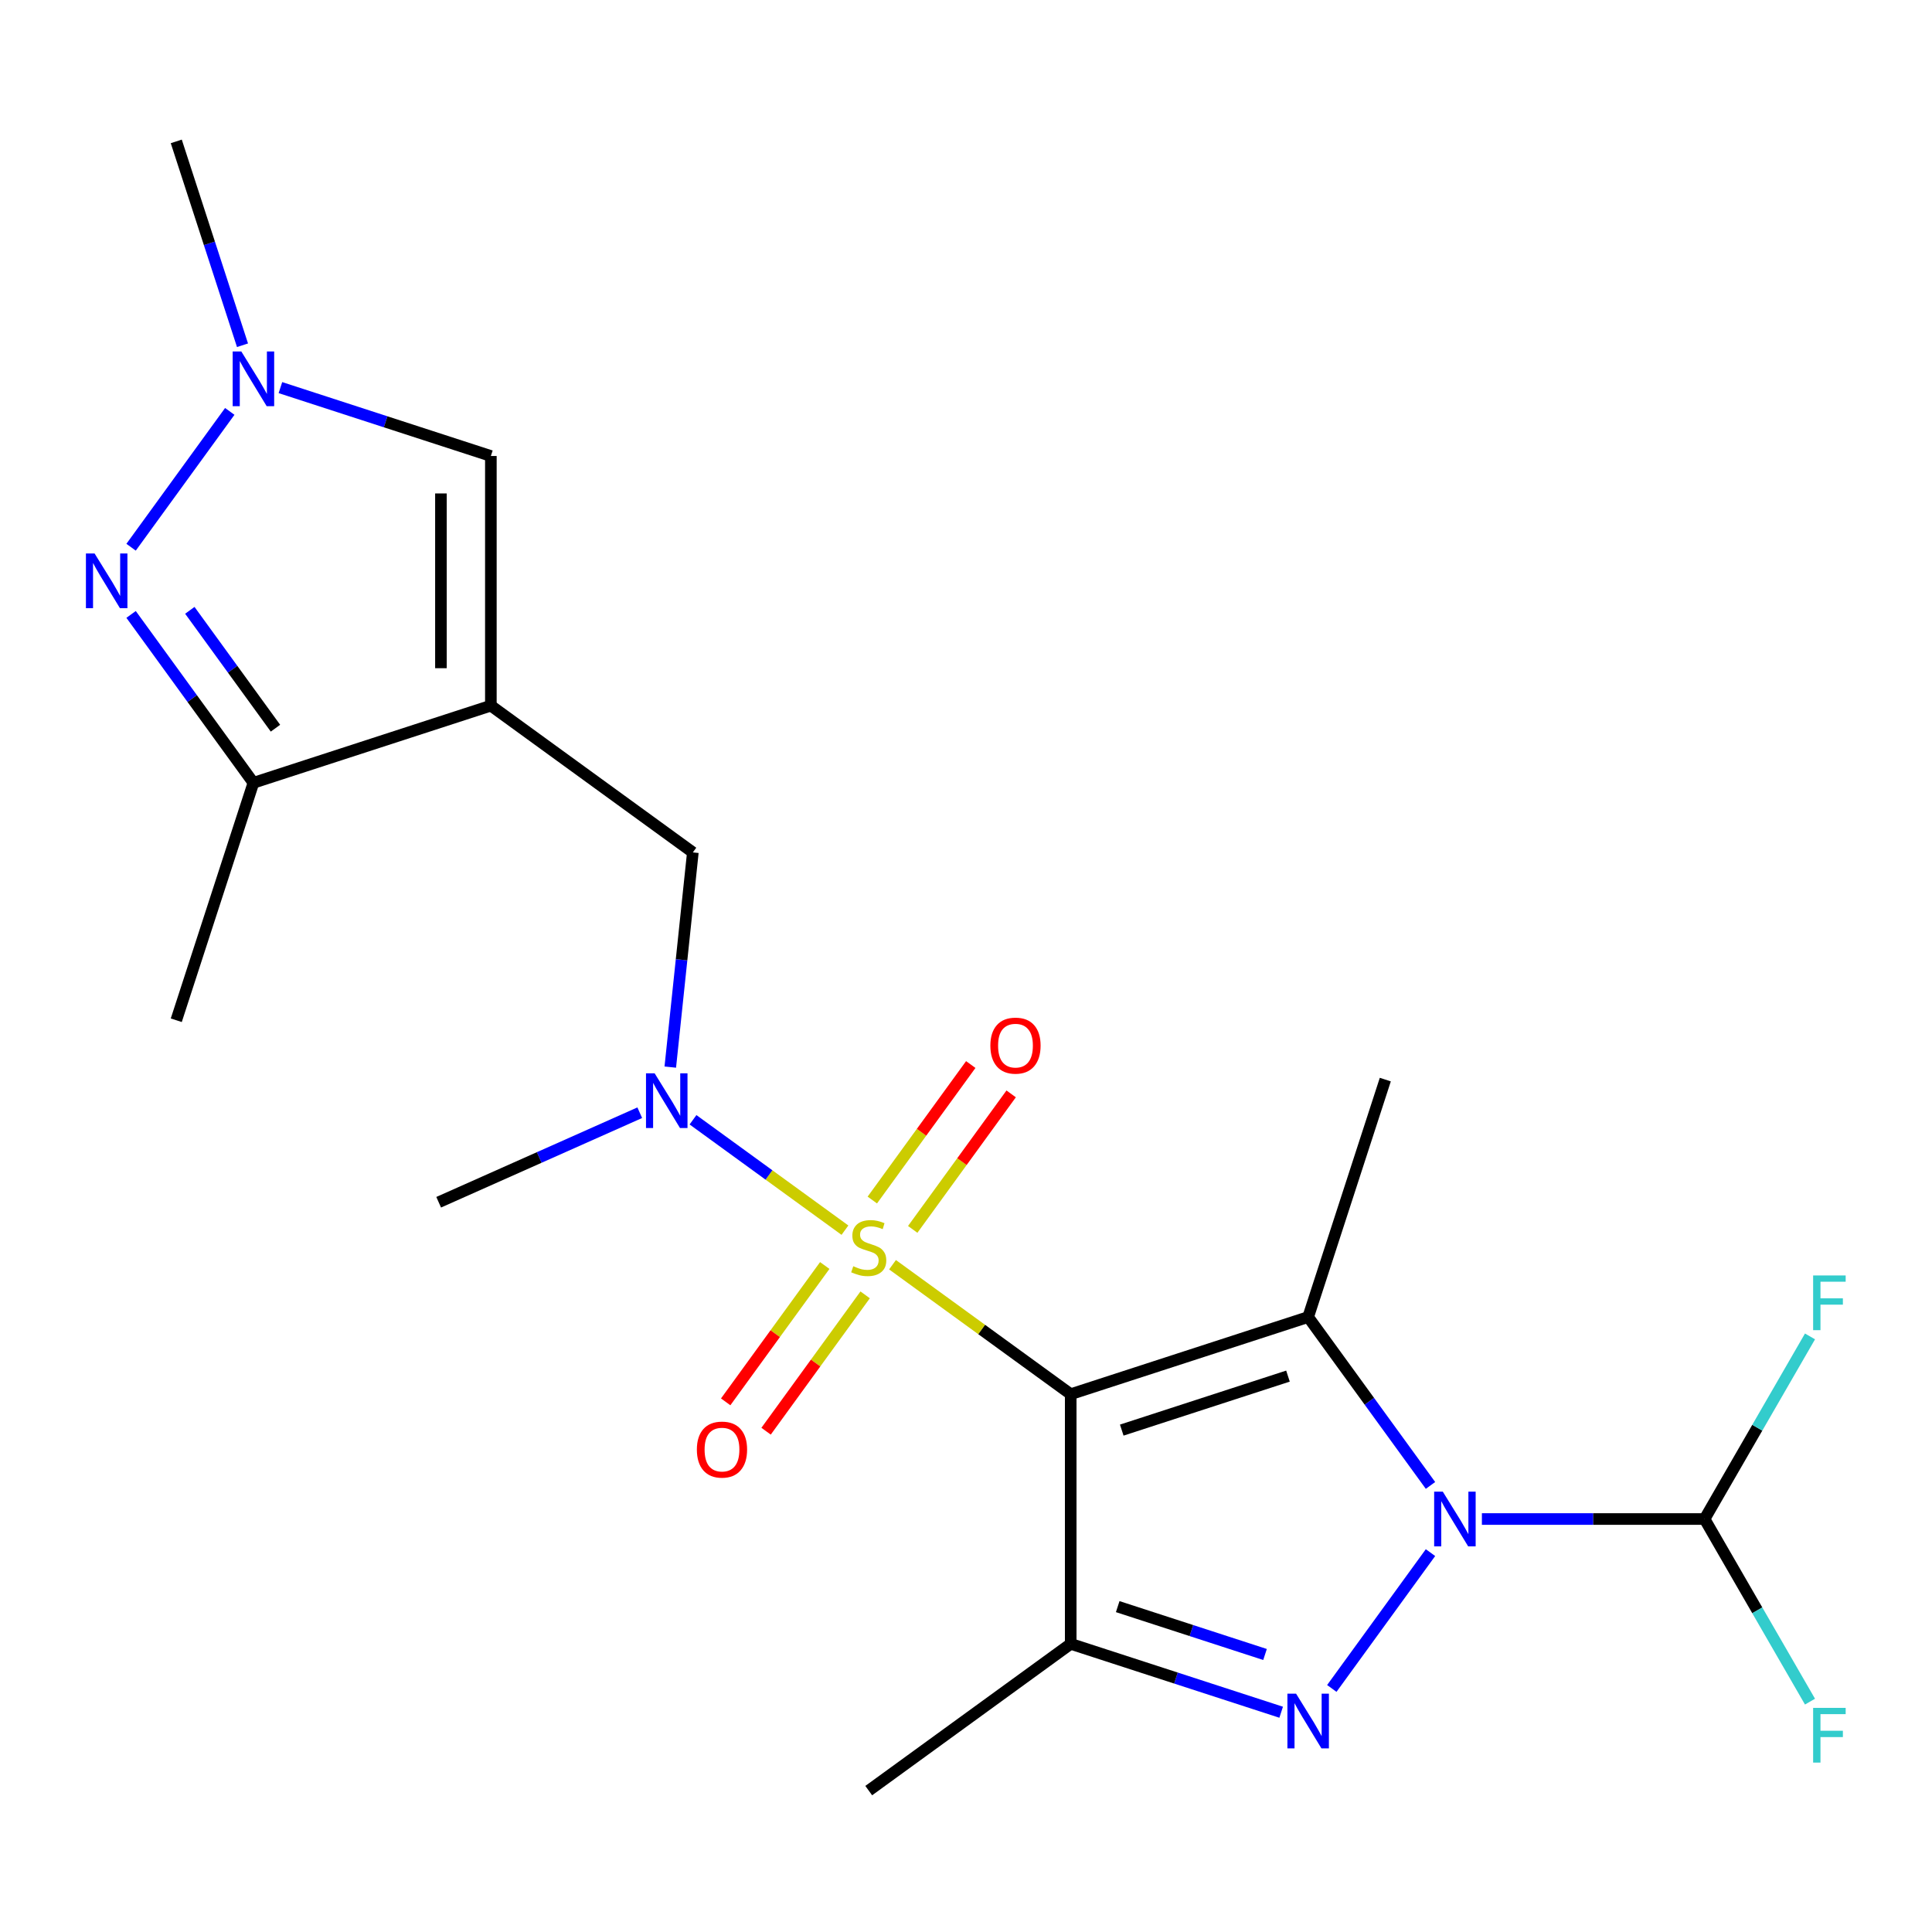 <?xml version='1.0' encoding='iso-8859-1'?>
<svg version='1.1' baseProfile='full'
              xmlns='http://www.w3.org/2000/svg'
                      xmlns:rdkit='http://www.rdkit.org/xml'
                      xmlns:xlink='http://www.w3.org/1999/xlink'
                  xml:space='preserve'
width='1000px' height='1000px' viewBox='0 0 1000 1000'>
<!-- END OF HEADER -->
<rect style='opacity:1.0;fill:#FFFFFF;stroke:none' width='1000' height='1000' x='0' y='0'> </rect>
<path class='bond-0' d='M 554.199,721.632 L 508.082,688.125' style='fill:none;fill-rule:evenodd;stroke:#000000;stroke-width:6px;stroke-linecap:butt;stroke-linejoin:miter;stroke-opacity:1' />
<path class='bond-0' d='M 508.082,688.125 L 461.965,654.619' style='fill:none;fill-rule:evenodd;stroke:#CCCC00;stroke-width:6px;stroke-linecap:butt;stroke-linejoin:miter;stroke-opacity:1' />
<path class='bond-2' d='M 554.199,721.632 L 677.1,681.699' style='fill:none;fill-rule:evenodd;stroke:#000000;stroke-width:6px;stroke-linecap:butt;stroke-linejoin:miter;stroke-opacity:1' />
<path class='bond-2' d='M 580.621,740.222 L 666.651,712.269' style='fill:none;fill-rule:evenodd;stroke:#000000;stroke-width:6px;stroke-linecap:butt;stroke-linejoin:miter;stroke-opacity:1' />
<path class='bond-4' d='M 554.199,721.632 L 554.199,850.857' style='fill:none;fill-rule:evenodd;stroke:#000000;stroke-width:6px;stroke-linecap:butt;stroke-linejoin:miter;stroke-opacity:1' />
<path class='bond-7' d='M 437.344,636.731 L 398.021,608.162' style='fill:none;fill-rule:evenodd;stroke:#CCCC00;stroke-width:6px;stroke-linecap:butt;stroke-linejoin:miter;stroke-opacity:1' />
<path class='bond-7' d='M 398.021,608.162 L 358.699,579.592' style='fill:none;fill-rule:evenodd;stroke:#0000FF;stroke-width:6px;stroke-linecap:butt;stroke-linejoin:miter;stroke-opacity:1' />
<path class='bond-13' d='M 472.419,636.327 L 497.897,601.26' style='fill:none;fill-rule:evenodd;stroke:#CCCC00;stroke-width:6px;stroke-linecap:butt;stroke-linejoin:miter;stroke-opacity:1' />
<path class='bond-13' d='M 497.897,601.26 L 523.375,566.192' style='fill:none;fill-rule:evenodd;stroke:#FF0000;stroke-width:6px;stroke-linecap:butt;stroke-linejoin:miter;stroke-opacity:1' />
<path class='bond-13' d='M 451.51,621.135 L 476.988,586.068' style='fill:none;fill-rule:evenodd;stroke:#CCCC00;stroke-width:6px;stroke-linecap:butt;stroke-linejoin:miter;stroke-opacity:1' />
<path class='bond-13' d='M 476.988,586.068 L 502.466,551.001' style='fill:none;fill-rule:evenodd;stroke:#FF0000;stroke-width:6px;stroke-linecap:butt;stroke-linejoin:miter;stroke-opacity:1' />
<path class='bond-14' d='M 426.889,655.023 L 401.252,690.311' style='fill:none;fill-rule:evenodd;stroke:#CCCC00;stroke-width:6px;stroke-linecap:butt;stroke-linejoin:miter;stroke-opacity:1' />
<path class='bond-14' d='M 401.252,690.311 L 375.614,725.598' style='fill:none;fill-rule:evenodd;stroke:#FF0000;stroke-width:6px;stroke-linecap:butt;stroke-linejoin:miter;stroke-opacity:1' />
<path class='bond-14' d='M 447.798,670.215 L 422.161,705.502' style='fill:none;fill-rule:evenodd;stroke:#CCCC00;stroke-width:6px;stroke-linecap:butt;stroke-linejoin:miter;stroke-opacity:1' />
<path class='bond-14' d='M 422.161,705.502 L 396.523,740.789' style='fill:none;fill-rule:evenodd;stroke:#FF0000;stroke-width:6px;stroke-linecap:butt;stroke-linejoin:miter;stroke-opacity:1' />
<path class='bond-1' d='M 740.421,768.853 L 708.76,725.276' style='fill:none;fill-rule:evenodd;stroke:#0000FF;stroke-width:6px;stroke-linecap:butt;stroke-linejoin:miter;stroke-opacity:1' />
<path class='bond-1' d='M 708.76,725.276 L 677.1,681.699' style='fill:none;fill-rule:evenodd;stroke:#000000;stroke-width:6px;stroke-linecap:butt;stroke-linejoin:miter;stroke-opacity:1' />
<path class='bond-11' d='M 767.027,786.244 L 824.654,786.244' style='fill:none;fill-rule:evenodd;stroke:#0000FF;stroke-width:6px;stroke-linecap:butt;stroke-linejoin:miter;stroke-opacity:1' />
<path class='bond-11' d='M 824.654,786.244 L 882.281,786.244' style='fill:none;fill-rule:evenodd;stroke:#000000;stroke-width:6px;stroke-linecap:butt;stroke-linejoin:miter;stroke-opacity:1' />
<path class='bond-22' d='M 740.421,803.635 L 689.344,873.936' style='fill:none;fill-rule:evenodd;stroke:#0000FF;stroke-width:6px;stroke-linecap:butt;stroke-linejoin:miter;stroke-opacity:1' />
<path class='bond-15' d='M 677.1,681.699 L 717.032,558.799' style='fill:none;fill-rule:evenodd;stroke:#000000;stroke-width:6px;stroke-linecap:butt;stroke-linejoin:miter;stroke-opacity:1' />
<path class='bond-3' d='M 663.129,886.25 L 608.664,868.553' style='fill:none;fill-rule:evenodd;stroke:#0000FF;stroke-width:6px;stroke-linecap:butt;stroke-linejoin:miter;stroke-opacity:1' />
<path class='bond-3' d='M 608.664,868.553 L 554.199,850.857' style='fill:none;fill-rule:evenodd;stroke:#000000;stroke-width:6px;stroke-linecap:butt;stroke-linejoin:miter;stroke-opacity:1' />
<path class='bond-3' d='M 654.776,856.361 L 616.651,843.973' style='fill:none;fill-rule:evenodd;stroke:#0000FF;stroke-width:6px;stroke-linecap:butt;stroke-linejoin:miter;stroke-opacity:1' />
<path class='bond-3' d='M 616.651,843.973 L 578.525,831.585' style='fill:none;fill-rule:evenodd;stroke:#000000;stroke-width:6px;stroke-linecap:butt;stroke-linejoin:miter;stroke-opacity:1' />
<path class='bond-18' d='M 554.199,850.857 L 449.654,926.813' style='fill:none;fill-rule:evenodd;stroke:#000000;stroke-width:6px;stroke-linecap:butt;stroke-linejoin:miter;stroke-opacity:1' />
<path class='bond-5' d='M 254.071,365.245 L 358.617,441.201' style='fill:none;fill-rule:evenodd;stroke:#000000;stroke-width:6px;stroke-linecap:butt;stroke-linejoin:miter;stroke-opacity:1' />
<path class='bond-9' d='M 254.071,365.245 L 131.171,405.178' style='fill:none;fill-rule:evenodd;stroke:#000000;stroke-width:6px;stroke-linecap:butt;stroke-linejoin:miter;stroke-opacity:1' />
<path class='bond-10' d='M 254.071,365.245 L 254.071,236.02' style='fill:none;fill-rule:evenodd;stroke:#000000;stroke-width:6px;stroke-linecap:butt;stroke-linejoin:miter;stroke-opacity:1' />
<path class='bond-10' d='M 228.226,345.861 L 228.226,255.404' style='fill:none;fill-rule:evenodd;stroke:#000000;stroke-width:6px;stroke-linecap:butt;stroke-linejoin:miter;stroke-opacity:1' />
<path class='bond-6' d='M 67.85,318.023 L 99.51,361.6' style='fill:none;fill-rule:evenodd;stroke:#0000FF;stroke-width:6px;stroke-linecap:butt;stroke-linejoin:miter;stroke-opacity:1' />
<path class='bond-6' d='M 99.51,361.6 L 131.171,405.178' style='fill:none;fill-rule:evenodd;stroke:#000000;stroke-width:6px;stroke-linecap:butt;stroke-linejoin:miter;stroke-opacity:1' />
<path class='bond-6' d='M 98.257,315.905 L 120.419,346.409' style='fill:none;fill-rule:evenodd;stroke:#0000FF;stroke-width:6px;stroke-linecap:butt;stroke-linejoin:miter;stroke-opacity:1' />
<path class='bond-6' d='M 120.419,346.409 L 142.582,376.913' style='fill:none;fill-rule:evenodd;stroke:#000000;stroke-width:6px;stroke-linecap:butt;stroke-linejoin:miter;stroke-opacity:1' />
<path class='bond-23' d='M 67.85,283.242 L 118.927,212.94' style='fill:none;fill-rule:evenodd;stroke:#0000FF;stroke-width:6px;stroke-linecap:butt;stroke-linejoin:miter;stroke-opacity:1' />
<path class='bond-12' d='M 346.937,552.328 L 352.777,496.765' style='fill:none;fill-rule:evenodd;stroke:#0000FF;stroke-width:6px;stroke-linecap:butt;stroke-linejoin:miter;stroke-opacity:1' />
<path class='bond-12' d='M 352.777,496.765 L 358.617,441.201' style='fill:none;fill-rule:evenodd;stroke:#000000;stroke-width:6px;stroke-linecap:butt;stroke-linejoin:miter;stroke-opacity:1' />
<path class='bond-20' d='M 331.138,575.939 L 279.097,599.109' style='fill:none;fill-rule:evenodd;stroke:#0000FF;stroke-width:6px;stroke-linecap:butt;stroke-linejoin:miter;stroke-opacity:1' />
<path class='bond-20' d='M 279.097,599.109 L 227.056,622.279' style='fill:none;fill-rule:evenodd;stroke:#000000;stroke-width:6px;stroke-linecap:butt;stroke-linejoin:miter;stroke-opacity:1' />
<path class='bond-8' d='M 145.142,200.627 L 199.607,218.323' style='fill:none;fill-rule:evenodd;stroke:#0000FF;stroke-width:6px;stroke-linecap:butt;stroke-linejoin:miter;stroke-opacity:1' />
<path class='bond-8' d='M 199.607,218.323 L 254.071,236.02' style='fill:none;fill-rule:evenodd;stroke:#000000;stroke-width:6px;stroke-linecap:butt;stroke-linejoin:miter;stroke-opacity:1' />
<path class='bond-19' d='M 125.521,178.697 L 108.38,125.942' style='fill:none;fill-rule:evenodd;stroke:#0000FF;stroke-width:6px;stroke-linecap:butt;stroke-linejoin:miter;stroke-opacity:1' />
<path class='bond-19' d='M 108.38,125.942 L 91.239,73.187' style='fill:none;fill-rule:evenodd;stroke:#000000;stroke-width:6px;stroke-linecap:butt;stroke-linejoin:miter;stroke-opacity:1' />
<path class='bond-21' d='M 131.171,405.178 L 91.239,528.078' style='fill:none;fill-rule:evenodd;stroke:#000000;stroke-width:6px;stroke-linecap:butt;stroke-linejoin:miter;stroke-opacity:1' />
<path class='bond-16' d='M 882.281,786.244 L 909.567,833.505' style='fill:none;fill-rule:evenodd;stroke:#000000;stroke-width:6px;stroke-linecap:butt;stroke-linejoin:miter;stroke-opacity:1' />
<path class='bond-16' d='M 909.567,833.505 L 936.853,880.766' style='fill:none;fill-rule:evenodd;stroke:#33CCCC;stroke-width:6px;stroke-linecap:butt;stroke-linejoin:miter;stroke-opacity:1' />
<path class='bond-17' d='M 882.281,786.244 L 909.567,738.983' style='fill:none;fill-rule:evenodd;stroke:#000000;stroke-width:6px;stroke-linecap:butt;stroke-linejoin:miter;stroke-opacity:1' />
<path class='bond-17' d='M 909.567,738.983 L 936.853,691.723' style='fill:none;fill-rule:evenodd;stroke:#33CCCC;stroke-width:6px;stroke-linecap:butt;stroke-linejoin:miter;stroke-opacity:1' />
<path  class='atom-1' d='M 441.654 655.395
Q 441.974 655.515, 443.294 656.075
Q 444.614 656.635, 446.054 656.995
Q 447.534 657.315, 448.974 657.315
Q 451.654 657.315, 453.214 656.035
Q 454.774 654.715, 454.774 652.435
Q 454.774 650.875, 453.974 649.915
Q 453.214 648.955, 452.014 648.435
Q 450.814 647.915, 448.814 647.315
Q 446.294 646.555, 444.774 645.835
Q 443.294 645.115, 442.214 643.595
Q 441.174 642.075, 441.174 639.515
Q 441.174 635.955, 443.574 633.755
Q 446.014 631.555, 450.814 631.555
Q 454.094 631.555, 457.814 633.115
L 456.894 636.195
Q 453.494 634.795, 450.934 634.795
Q 448.174 634.795, 446.654 635.955
Q 445.134 637.075, 445.174 639.035
Q 445.174 640.555, 445.934 641.475
Q 446.734 642.395, 447.854 642.915
Q 449.014 643.435, 450.934 644.035
Q 453.494 644.835, 455.014 645.635
Q 456.534 646.435, 457.614 648.075
Q 458.734 649.675, 458.734 652.435
Q 458.734 656.355, 456.094 658.475
Q 453.494 660.555, 449.134 660.555
Q 446.614 660.555, 444.694 659.995
Q 442.814 659.475, 440.574 658.555
L 441.654 655.395
' fill='#CCCC00'/>
<path  class='atom-2' d='M 746.796 772.084
L 756.076 787.084
Q 756.996 788.564, 758.476 791.244
Q 759.956 793.924, 760.036 794.084
L 760.036 772.084
L 763.796 772.084
L 763.796 800.404
L 759.916 800.404
L 749.956 784.004
Q 748.796 782.084, 747.556 779.884
Q 746.356 777.684, 745.996 777.004
L 745.996 800.404
L 742.316 800.404
L 742.316 772.084
L 746.796 772.084
' fill='#0000FF'/>
<path  class='atom-4' d='M 670.84 876.629
L 680.12 891.629
Q 681.04 893.109, 682.52 895.789
Q 684 898.469, 684.08 898.629
L 684.08 876.629
L 687.84 876.629
L 687.84 904.949
L 683.96 904.949
L 674 888.549
Q 672.84 886.629, 671.6 884.429
Q 670.4 882.229, 670.04 881.549
L 670.04 904.949
L 666.36 904.949
L 666.36 876.629
L 670.84 876.629
' fill='#0000FF'/>
<path  class='atom-7' d='M 48.955 286.472
L 58.235 301.472
Q 59.155 302.952, 60.635 305.632
Q 62.115 308.312, 62.195 308.472
L 62.195 286.472
L 65.955 286.472
L 65.955 314.792
L 62.075 314.792
L 52.115 298.392
Q 50.955 296.472, 49.715 294.272
Q 48.515 292.072, 48.155 291.392
L 48.155 314.792
L 44.475 314.792
L 44.475 286.472
L 48.955 286.472
' fill='#0000FF'/>
<path  class='atom-8' d='M 338.849 555.558
L 348.129 570.558
Q 349.049 572.038, 350.529 574.718
Q 352.009 577.398, 352.089 577.558
L 352.089 555.558
L 355.849 555.558
L 355.849 583.878
L 351.969 583.878
L 342.009 567.478
Q 340.849 565.558, 339.609 563.358
Q 338.409 561.158, 338.049 560.478
L 338.049 583.878
L 334.369 583.878
L 334.369 555.558
L 338.849 555.558
' fill='#0000FF'/>
<path  class='atom-9' d='M 124.911 181.927
L 134.191 196.927
Q 135.111 198.407, 136.591 201.087
Q 138.071 203.767, 138.151 203.927
L 138.151 181.927
L 141.911 181.927
L 141.911 210.247
L 138.031 210.247
L 128.071 193.847
Q 126.911 191.927, 125.671 189.727
Q 124.471 187.527, 124.111 186.847
L 124.111 210.247
L 120.431 210.247
L 120.431 181.927
L 124.911 181.927
' fill='#0000FF'/>
<path  class='atom-14' d='M 512.611 541.21
Q 512.611 534.41, 515.971 530.61
Q 519.331 526.81, 525.611 526.81
Q 531.891 526.81, 535.251 530.61
Q 538.611 534.41, 538.611 541.21
Q 538.611 548.09, 535.211 552.01
Q 531.811 555.89, 525.611 555.89
Q 519.371 555.89, 515.971 552.01
Q 512.611 548.13, 512.611 541.21
M 525.611 552.69
Q 529.931 552.69, 532.251 549.81
Q 534.611 546.89, 534.611 541.21
Q 534.611 535.65, 532.251 532.85
Q 529.931 530.01, 525.611 530.01
Q 521.291 530.01, 518.931 532.81
Q 516.611 535.61, 516.611 541.21
Q 516.611 546.93, 518.931 549.81
Q 521.291 552.69, 525.611 552.69
' fill='#FF0000'/>
<path  class='atom-15' d='M 360.698 750.3
Q 360.698 743.5, 364.058 739.7
Q 367.418 735.9, 373.698 735.9
Q 379.978 735.9, 383.338 739.7
Q 386.698 743.5, 386.698 750.3
Q 386.698 757.18, 383.298 761.1
Q 379.898 764.98, 373.698 764.98
Q 367.458 764.98, 364.058 761.1
Q 360.698 757.22, 360.698 750.3
M 373.698 761.78
Q 378.018 761.78, 380.338 758.9
Q 382.698 755.98, 382.698 750.3
Q 382.698 744.74, 380.338 741.94
Q 378.018 739.1, 373.698 739.1
Q 369.378 739.1, 367.018 741.9
Q 364.698 744.7, 364.698 750.3
Q 364.698 756.02, 367.018 758.9
Q 369.378 761.78, 373.698 761.78
' fill='#FF0000'/>
<path  class='atom-17' d='M 938.474 883.996
L 955.314 883.996
L 955.314 887.236
L 942.274 887.236
L 942.274 895.836
L 953.874 895.836
L 953.874 899.116
L 942.274 899.116
L 942.274 912.316
L 938.474 912.316
L 938.474 883.996
' fill='#33CCCC'/>
<path  class='atom-18' d='M 938.474 660.172
L 955.314 660.172
L 955.314 663.412
L 942.274 663.412
L 942.274 672.012
L 953.874 672.012
L 953.874 675.292
L 942.274 675.292
L 942.274 688.492
L 938.474 688.492
L 938.474 660.172
' fill='#33CCCC'/>
</svg>
